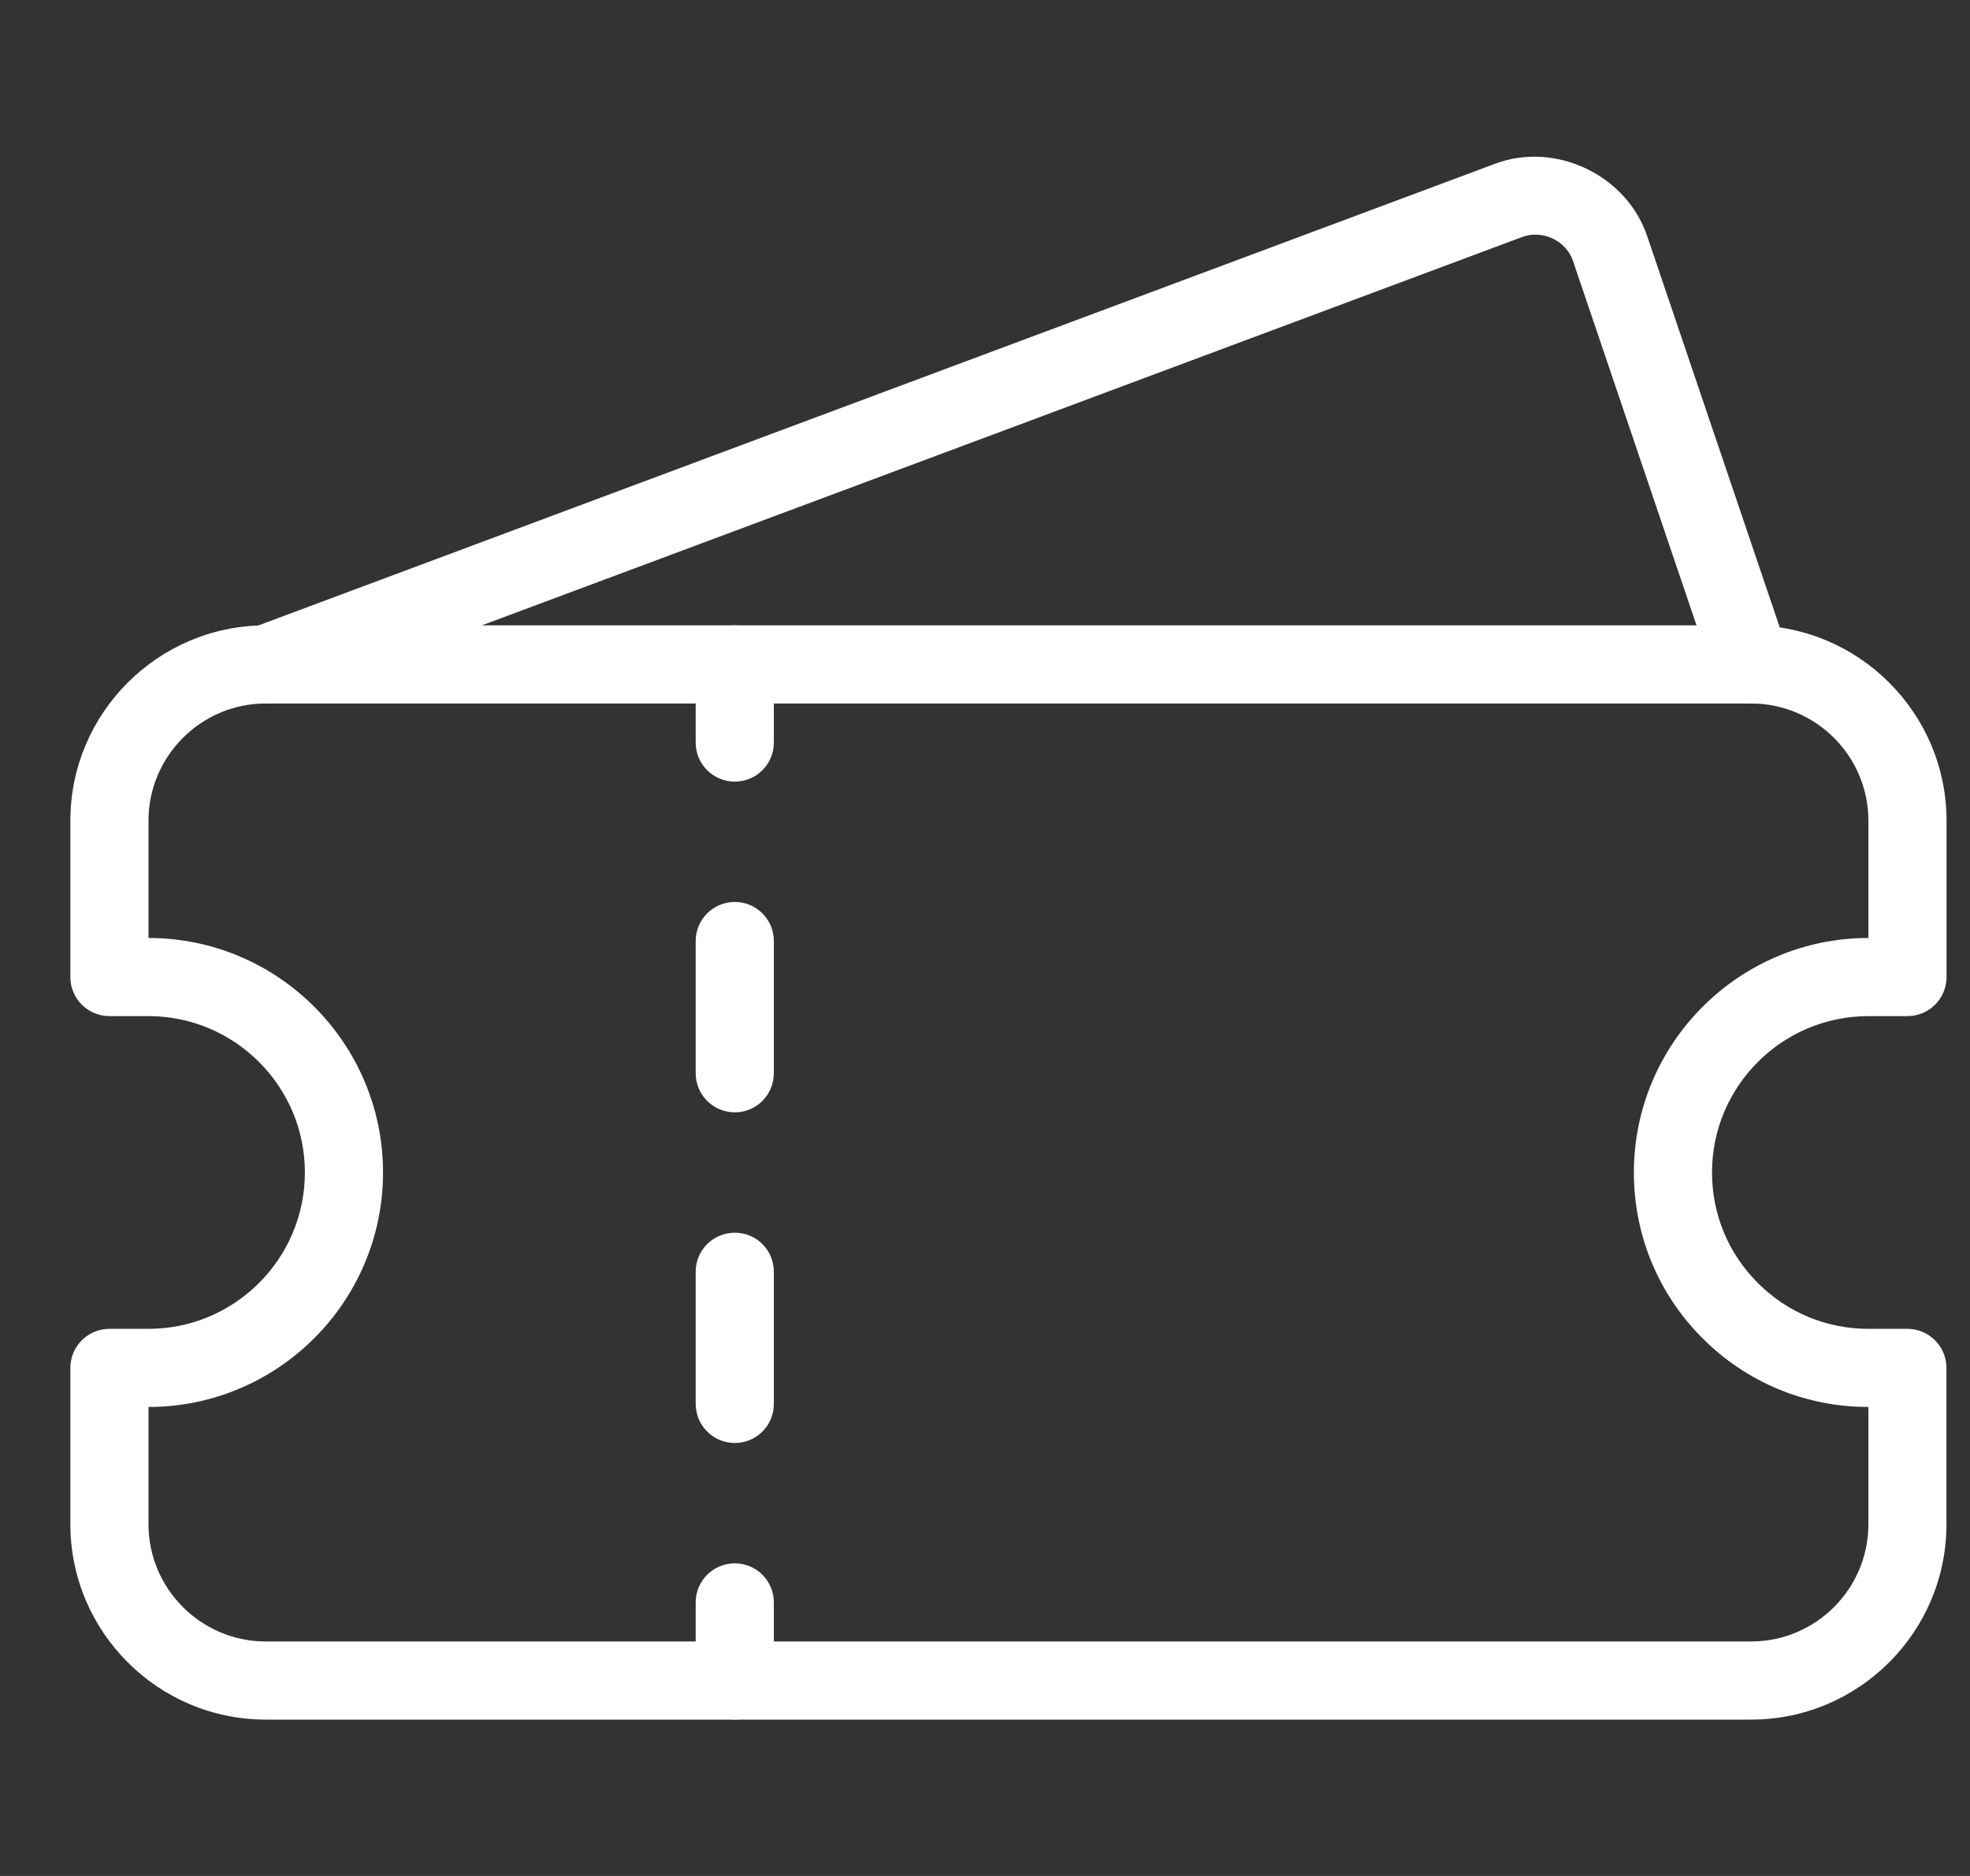 <svg width="21" height="20" viewBox="0 0 21 20" fill="none" xmlns="http://www.w3.org/2000/svg">
<rect x="0" y="0" width="21" height="20" fill="#333333" stroke="none"/>
<g clip-path="url(#clip0_4643_72525)">
<path d="M18.667 18.333H2.833C1.685 18.333 0.75 17.398 0.75 16.25V14.583C0.75 14.353 0.937 14.167 1.167 14.167H1.583C2.502 14.167 3.25 13.419 3.25 12.5C3.25 11.581 2.502 10.833 1.583 10.833H1.167C0.937 10.833 0.75 10.647 0.75 10.417V8.75C0.75 7.602 1.685 6.667 2.833 6.667H18.667C19.815 6.667 20.75 7.602 20.75 8.75V10.417C20.75 10.647 20.563 10.833 20.333 10.833H19.917C18.997 10.833 18.25 11.581 18.25 12.5C18.25 12.945 18.423 13.363 18.738 13.678C19.052 13.993 19.471 14.167 19.916 14.167H20.332C20.562 14.167 20.749 14.353 20.749 14.583V16.25C20.75 17.398 19.815 18.333 18.667 18.333ZM1.583 15V16.25C1.583 16.939 2.144 17.5 2.833 17.5H18.667C19.356 17.5 19.917 16.939 19.917 16.25V15C19.249 15 18.621 14.74 18.149 14.268C17.677 13.796 17.417 13.168 17.417 12.5C17.417 11.122 18.538 10 19.917 10V8.75C19.917 8.061 19.356 7.5 18.667 7.5H2.833C2.144 7.5 1.583 8.061 1.583 8.75V10C2.962 10 4.083 11.122 4.083 12.5C4.083 13.878 2.962 15 1.583 15Z" fill="white"/>
<path d="M7.833 8.333C7.603 8.333 7.416 8.147 7.416 7.917V7.083C7.416 6.853 7.603 6.667 7.833 6.667C8.063 6.667 8.249 6.853 8.249 7.083V7.917C8.249 8.147 8.063 8.333 7.833 8.333Z" fill="white"/>
<path d="M7.833 15.384C7.603 15.384 7.416 15.197 7.416 14.967V13.558C7.416 13.328 7.603 13.142 7.833 13.142C8.063 13.142 8.249 13.327 8.249 13.558V14.968C8.249 15.198 8.063 15.384 7.833 15.384ZM7.833 11.859C7.603 11.859 7.416 11.672 7.416 11.442V10.032C7.416 9.802 7.603 9.616 7.833 9.616C8.063 9.616 8.249 9.802 8.249 10.032V11.442C8.249 11.672 8.063 11.859 7.833 11.859Z" fill="white"/>
<path d="M7.833 18.333C7.603 18.333 7.416 18.147 7.416 17.917V17.083C7.416 16.853 7.603 16.667 7.833 16.667C8.063 16.667 8.249 16.853 8.249 17.083V17.917C8.249 18.147 8.063 18.333 7.833 18.333Z" fill="white"/>
<path d="M2.833 7.5C2.664 7.5 2.504 7.397 2.443 7.229C2.362 7.013 2.471 6.773 2.687 6.693L15.937 1.746C16.581 1.504 17.338 1.866 17.558 2.515L19.06 6.949C19.134 7.167 19.017 7.403 18.799 7.477C18.584 7.552 18.345 7.434 18.271 7.217L16.768 2.782C16.695 2.566 16.444 2.447 16.228 2.526L2.978 7.473C2.93 7.492 2.881 7.5 2.833 7.5Z" fill="white"/>
</g>
<defs>
<clipPath id="clip0_4643_72525">
<rect width="20" height="20" fill="white" transform="translate(0.75)"/>
</clipPath>
</defs>
</svg>
